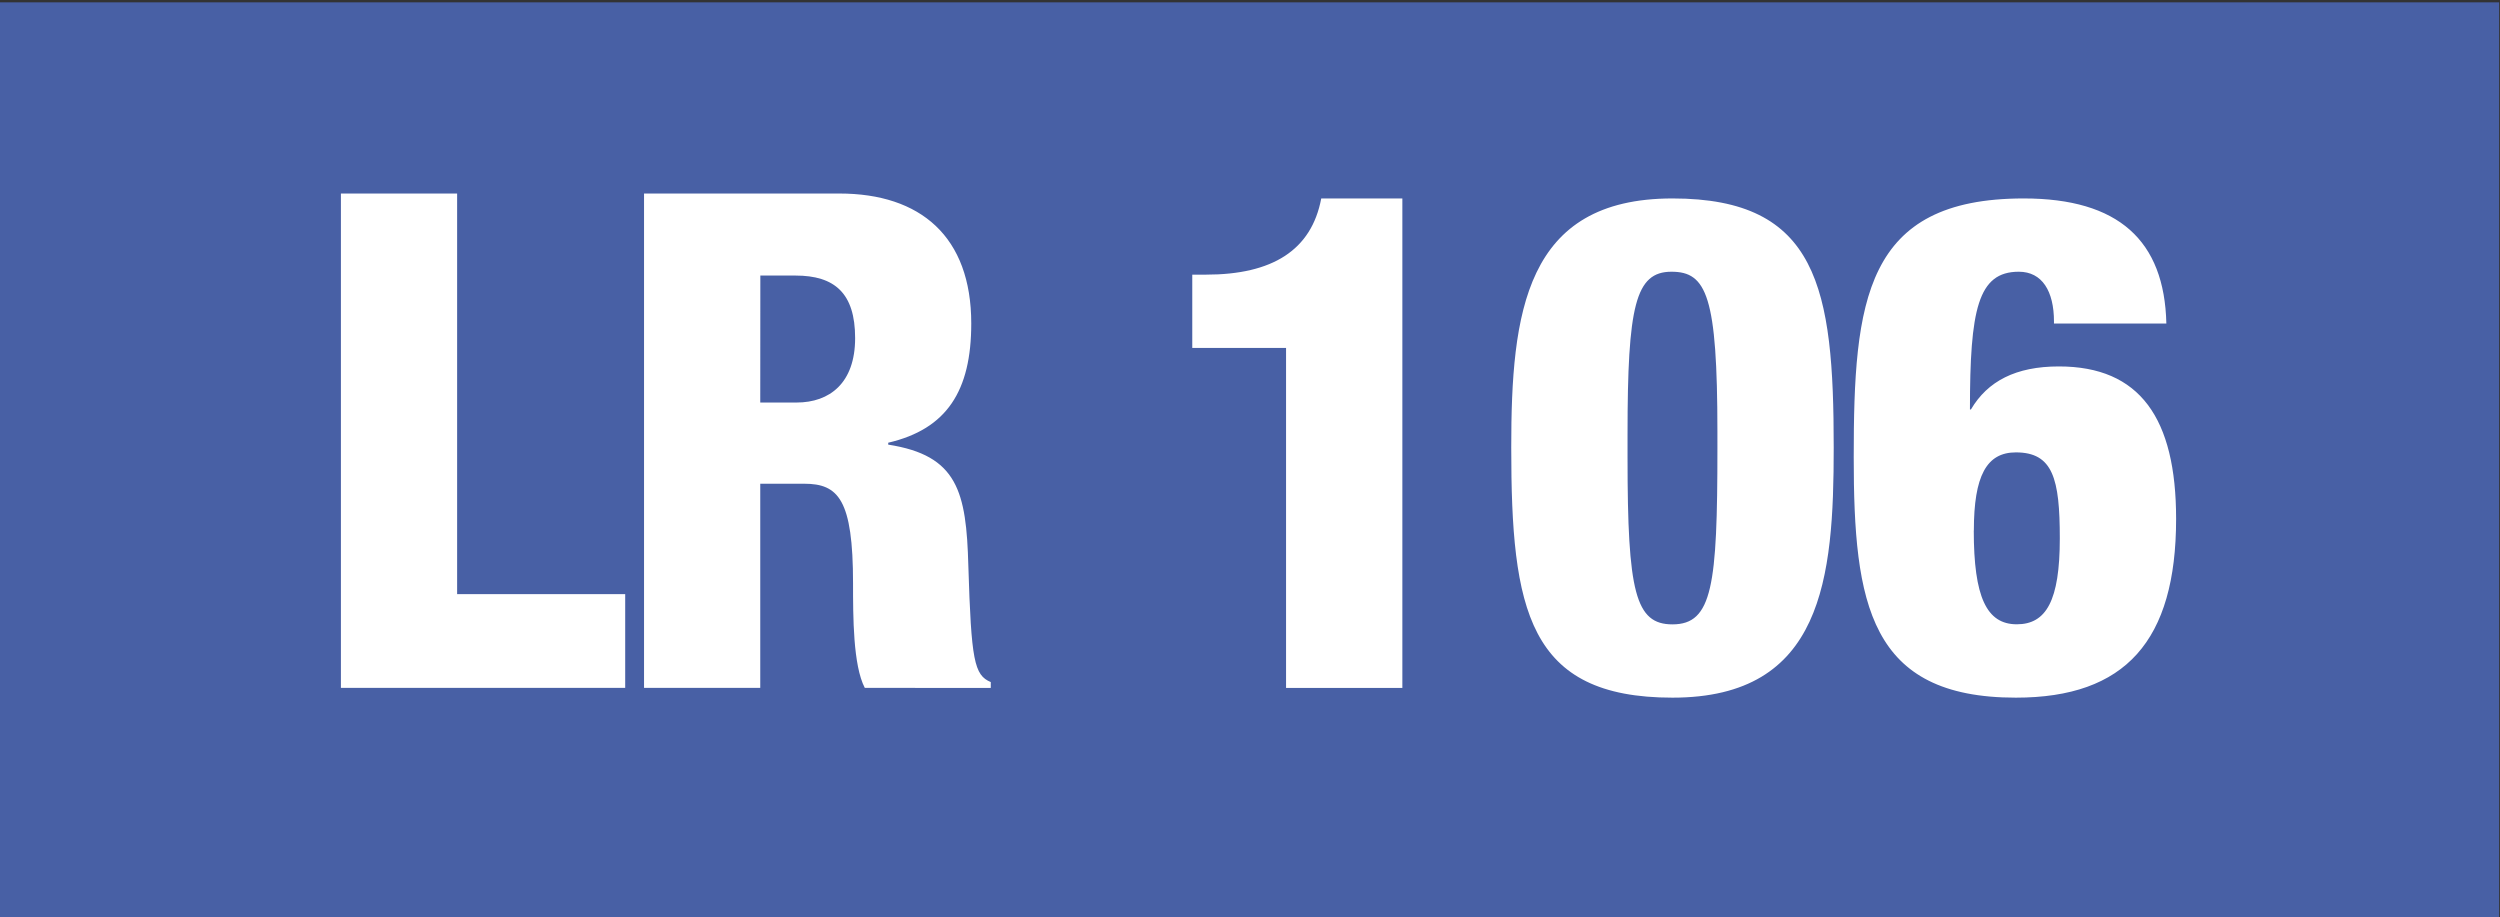 <?xml version="1.0" encoding="UTF-8" standalone="no"?>
<!-- Created with Inkscape (http://www.inkscape.org/) -->

<svg
   version="1.1"
   id="svg1"
   width="39.973"
   height="14.667"
   viewBox="0 0 39.973 14.667"
   sodipodi:docname="carte-reseau-mobigo-cote-d-or-mise-a-jour-novembre-23.pdf"
   xmlns:inkscape="http://www.inkscape.org/namespaces/inkscape"
   xmlns:sodipodi="http://sodipodi.sourceforge.net/DTD/sodipodi-0.dtd"
   xmlns="http://www.w3.org/2000/svg"
   xmlns:svg="http://www.w3.org/2000/svg">
  <rect x="0" y="0" width="39.973" height="14.667" fill="#333333" stroke="none"/>
  <defs
     id="defs1">
    <clipPath
       clipPathUnits="userSpaceOnUse"
       id="clipPath691">
      <path
         d="M 0,1190.551 H 841.89 V 0 H 0 Z"
         id="path691" />
    </clipPath>
  </defs>
  <sodipodi:namedview
     id="namedview1"
     pagecolor="#ffffff"
     bordercolor="#000000"
     borderopacity="0.25"
     inkscape:showpageshadow="2"
     inkscape:pageopacity="0.0"
     inkscape:pagecheckerboard="0"
     inkscape:deskcolor="#d1d1d1" />
  <g
     id="g1"
     inkscape:groupmode="layer"
     inkscape:label="1"
     transform="translate(-17.62,-1438.849)">
    <g
       id="group-MC0">
      <path
         id="path690"
         d="m 13.215,111.413 h 29.98 v -11 h -29.98 z"
         style="fill:#4860a5;fill-opacity:1;fill-rule:nonzero;stroke:none"
         transform="matrix(1.333,0,0,-1.333,0,1587.4)"
         clip-path="url(#clipPath691)" />
      <path
         id="path692"
         d="M 0.435,-5.93 V -1.578125e-4 H 3.845 V -1.125 h -2.016 v -4.805 z m 3.636,0 V -1.578125e-4 H 5.465 V -2.449 h 0.527 c 0.41,0 0.586,0.188 0.586,1.195 0,0.398 0,0.984 0.141,1.254 H 8.23 V -0.07 C 8.031,-0.153 7.996,-0.328 7.961,-1.465 7.937,-2.356 7.832,-2.789 7,-2.918 v -0.023 c 0.703,-0.164 0.996,-0.621 0.996,-1.43 0,-1.043 -0.609,-1.559 -1.582,-1.559 z m 1.395,0.984 h 0.422 c 0.469,0 0.715,0.211 0.715,0.75 0,0.539 -0.305,0.773 -0.703,0.773 H 5.465 Z M 12.194,-5.871 c -0.117,0.621 -0.586,0.914 -1.383,0.914 h -0.164 v 0.879 h 1.125 v 4.078 h 1.395 V -5.871 Z m 4.213,0 c -1.77,0 -1.934,1.371 -1.934,2.988 0,1.945 0.199,3 1.934,3 1.805,0 1.934,-1.43 1.934,-3 0,-1.91 -0.188,-2.988 -1.934,-2.988 z m 0.539,3 c 0,1.641 -0.059,2.109 -0.539,2.109 -0.445,0 -0.539,-0.387 -0.539,-1.992 v -0.293 c 0,-1.535 0.094,-1.945 0.527,-1.945 0.422,0 0.551,0.293 0.551,1.922 z m 3.674,-3 c -1.91,0 -2.039,1.23 -2.039,3.105 0,1.758 0.188,2.883 1.945,2.883 1.312,0 1.922,-0.68 1.922,-2.145 0,-1.207 -0.434,-1.828 -1.406,-1.828 -0.516,0 -0.855,0.176 -1.055,0.516 h -0.012 c 0,-1.195 0.094,-1.652 0.586,-1.652 0.281,0 0.422,0.234 0.422,0.598 v 0.023 h 1.348 c -0.023,-0.996 -0.574,-1.5 -1.711,-1.5 z m -0.598,3.984 c 0,-0.656 0.152,-0.938 0.504,-0.938 0.445,0 0.527,0.316 0.527,1.031 0,0.75 -0.164,1.031 -0.516,1.031 -0.363,0 -0.516,-0.328 -0.516,-1.125 z m 0,0"
         style="fill:#ffffff;fill-opacity:1;fill-rule:nonzero;stroke:none"
         aria-label="LR 106"
         transform="matrix(1.333,0,0,1.333,22.491,1449.848)" />
    </g>
  </g>
</svg>
